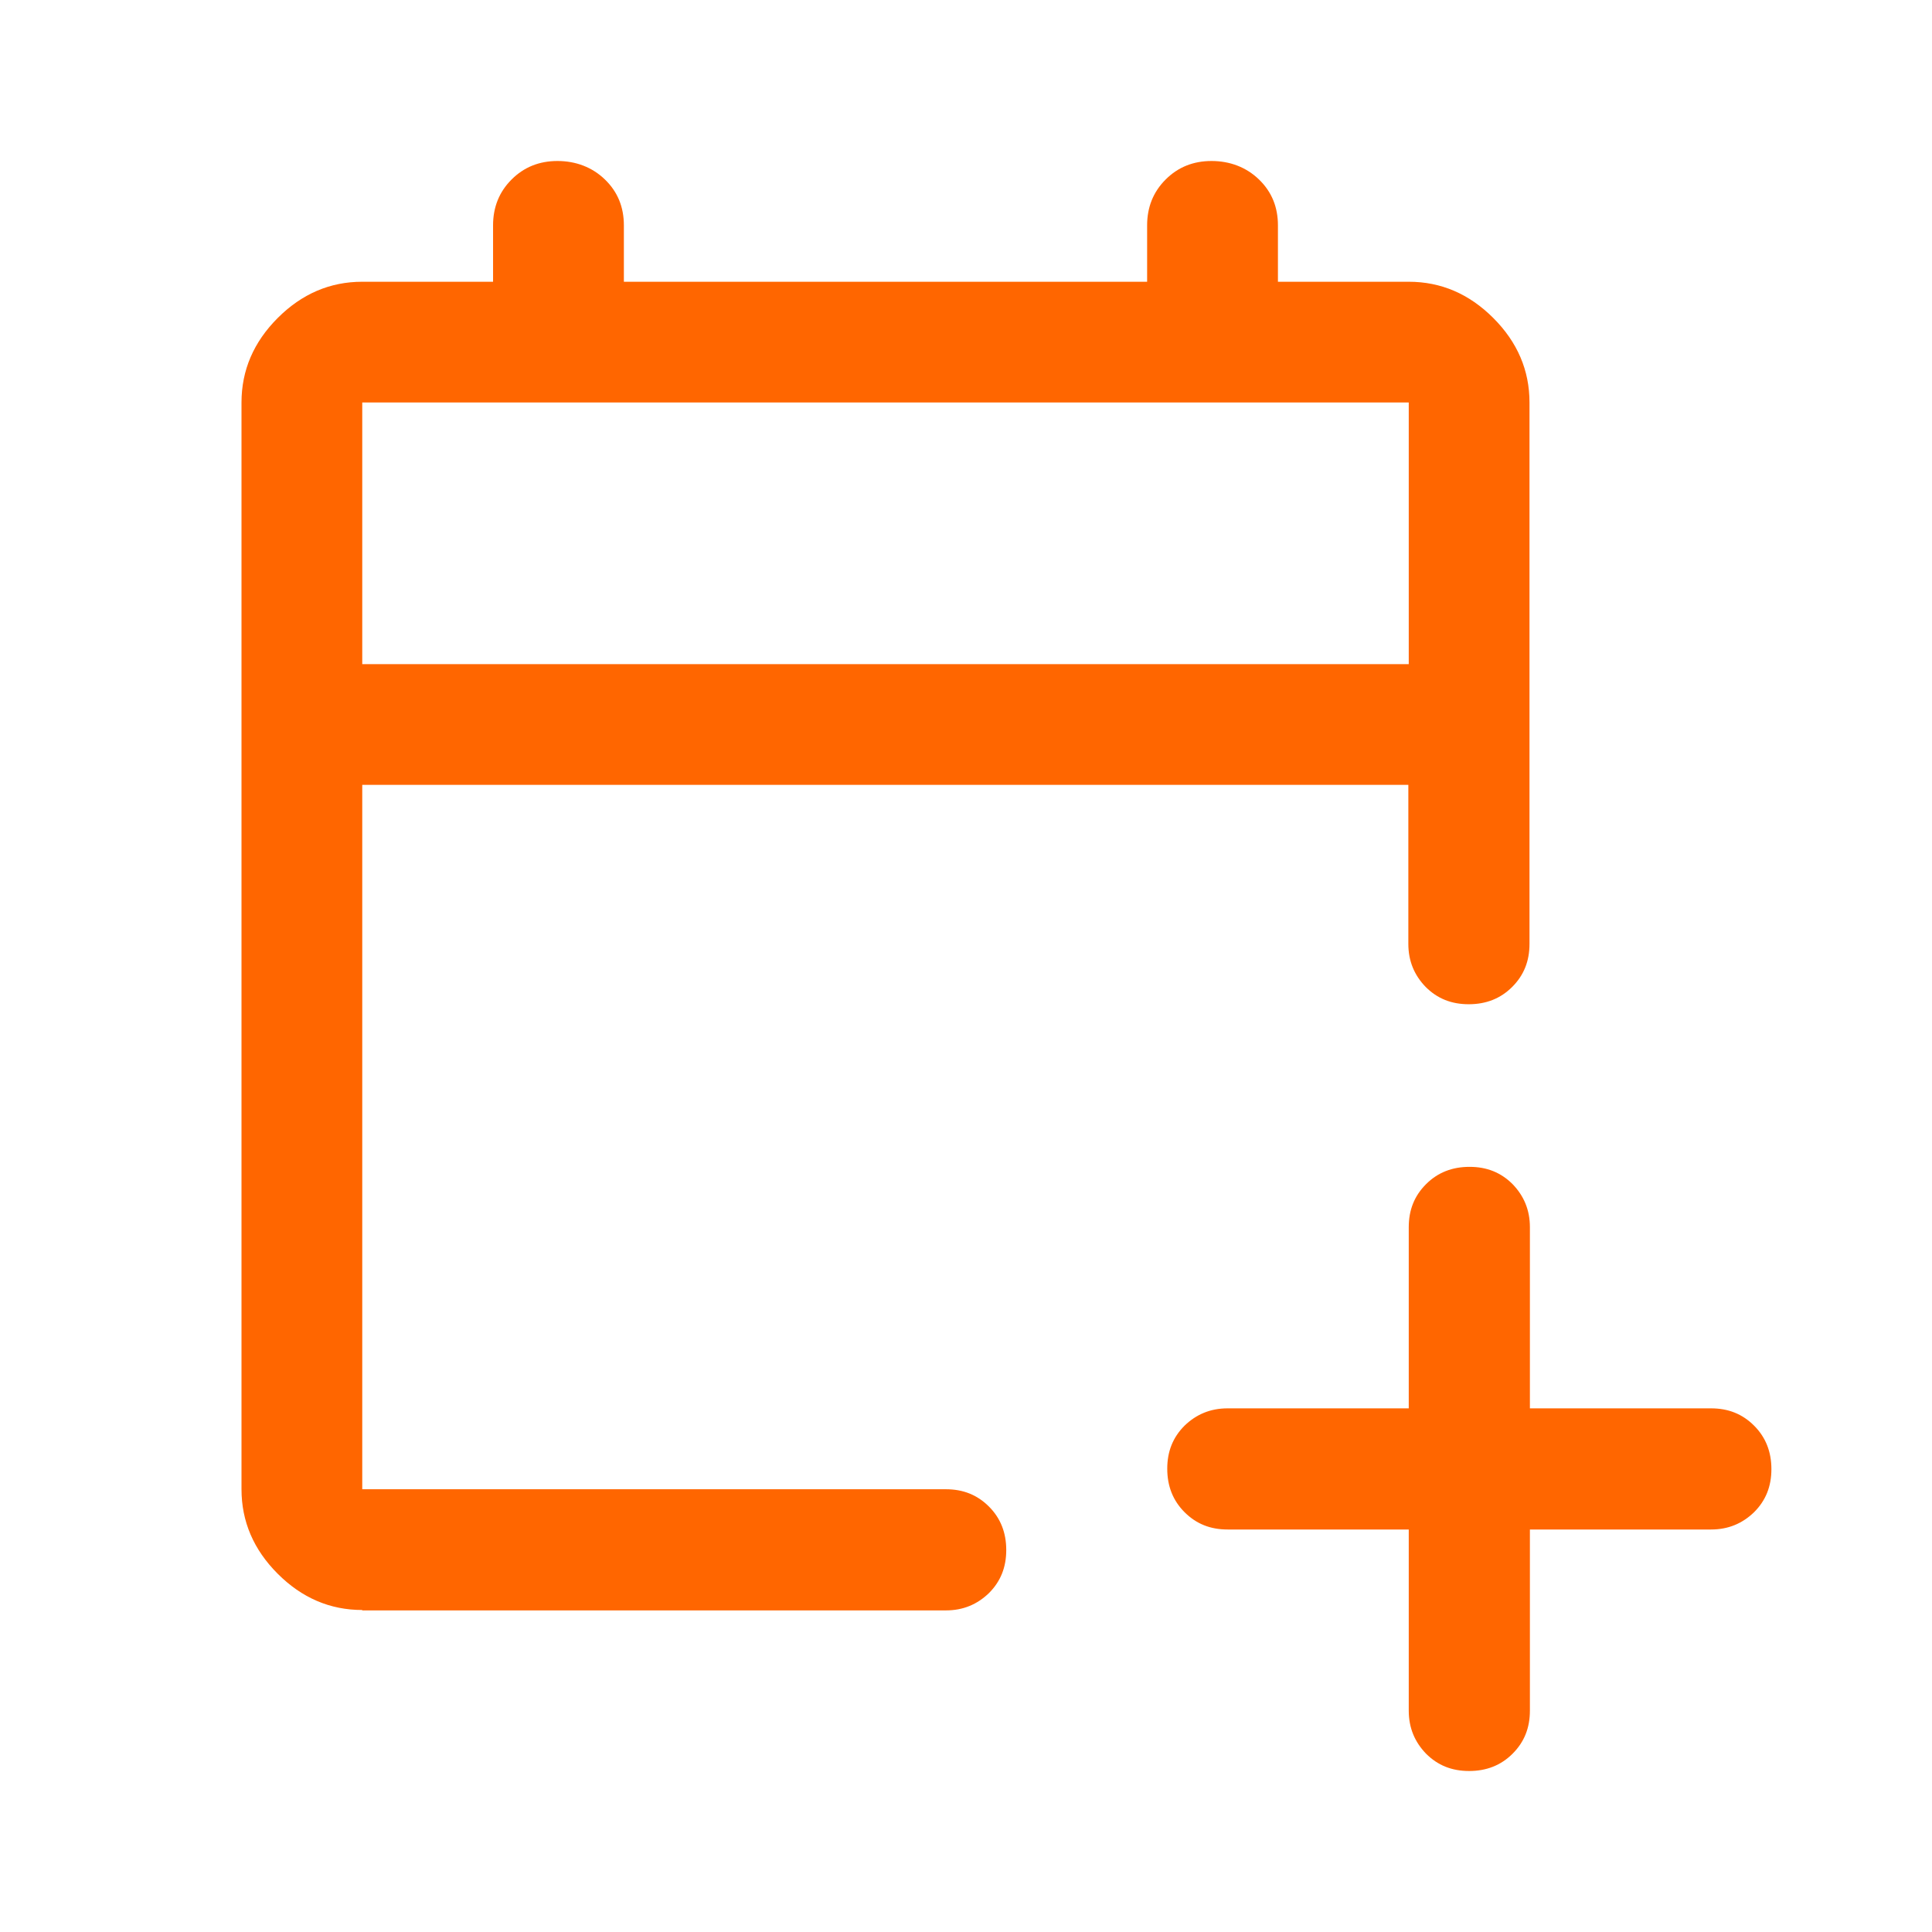 <?xml version="1.0" encoding="UTF-8"?>
<svg id="Layer_1" xmlns="http://www.w3.org/2000/svg" version="1.1" viewBox="0 0 48 48">
  <!-- Generator: Adobe Illustrator 29.8.1, SVG Export Plug-In . SVG Version: 2.1.1 Build 2)  -->
  <defs>
    <style>
      .st0 {
        fill: #f60;
      }
    </style>
  </defs>
  <path class="st0" d="M35,38h-4.5c-.43,0-.78-.14-1.07-.43-.29-.29-.43-.65-.43-1.08s.14-.78.43-1.07c.29-.28.64-.43,1.07-.43h4.5v-4.5c0-.43.14-.78.43-1.07.29-.29.65-.43,1.08-.43s.78.14,1.07.43c.28.29.43.64.43,1.07v4.5h4.5c.43,0,.78.14,1.07.43.29.29.43.65.43,1.08s-.14.78-.43,1.07c-.29.28-.64.43-1.07.43h-4.5v4.5c0,.43-.14.78-.43,1.07-.29.29-.65.43-1.08.43s-.78-.14-1.07-.43c-.28-.29-.43-.64-.43-1.07v-4.5ZM9,40c-.8,0-1.5-.3-2.1-.9s-.9-1.3-.9-2.1V10c0-.8.3-1.5.9-2.1s1.3-.9,2.1-.9h3.25v-1.4c0-.45.15-.83.46-1.14.31-.31.69-.46,1.14-.46s.86.15,1.18.46c.32.31.47.69.47,1.14v1.4h13v-1.4c0-.45.15-.83.46-1.14.31-.31.69-.46,1.14-.46s.86.15,1.18.46c.32.31.47.69.47,1.14v1.4h3.25c.8,0,1.5.3,2.1.9s.9,1.3.9,2.1v13.45c0,.43-.14.78-.43,1.07-.29.29-.65.43-1.08.43s-.78-.14-1.07-.43c-.28-.29-.43-.64-.43-1.07v-3.95H9v17.5h14.5c.43,0,.78.14,1.07.43.29.29.43.65.43,1.08s-.14.78-.43,1.07c-.29.28-.64.43-1.07.43h-14.5ZM9,16.5h26v-6.5H9v6.5ZM9,16.5v-6.5,6.5Z"/>
</svg>
